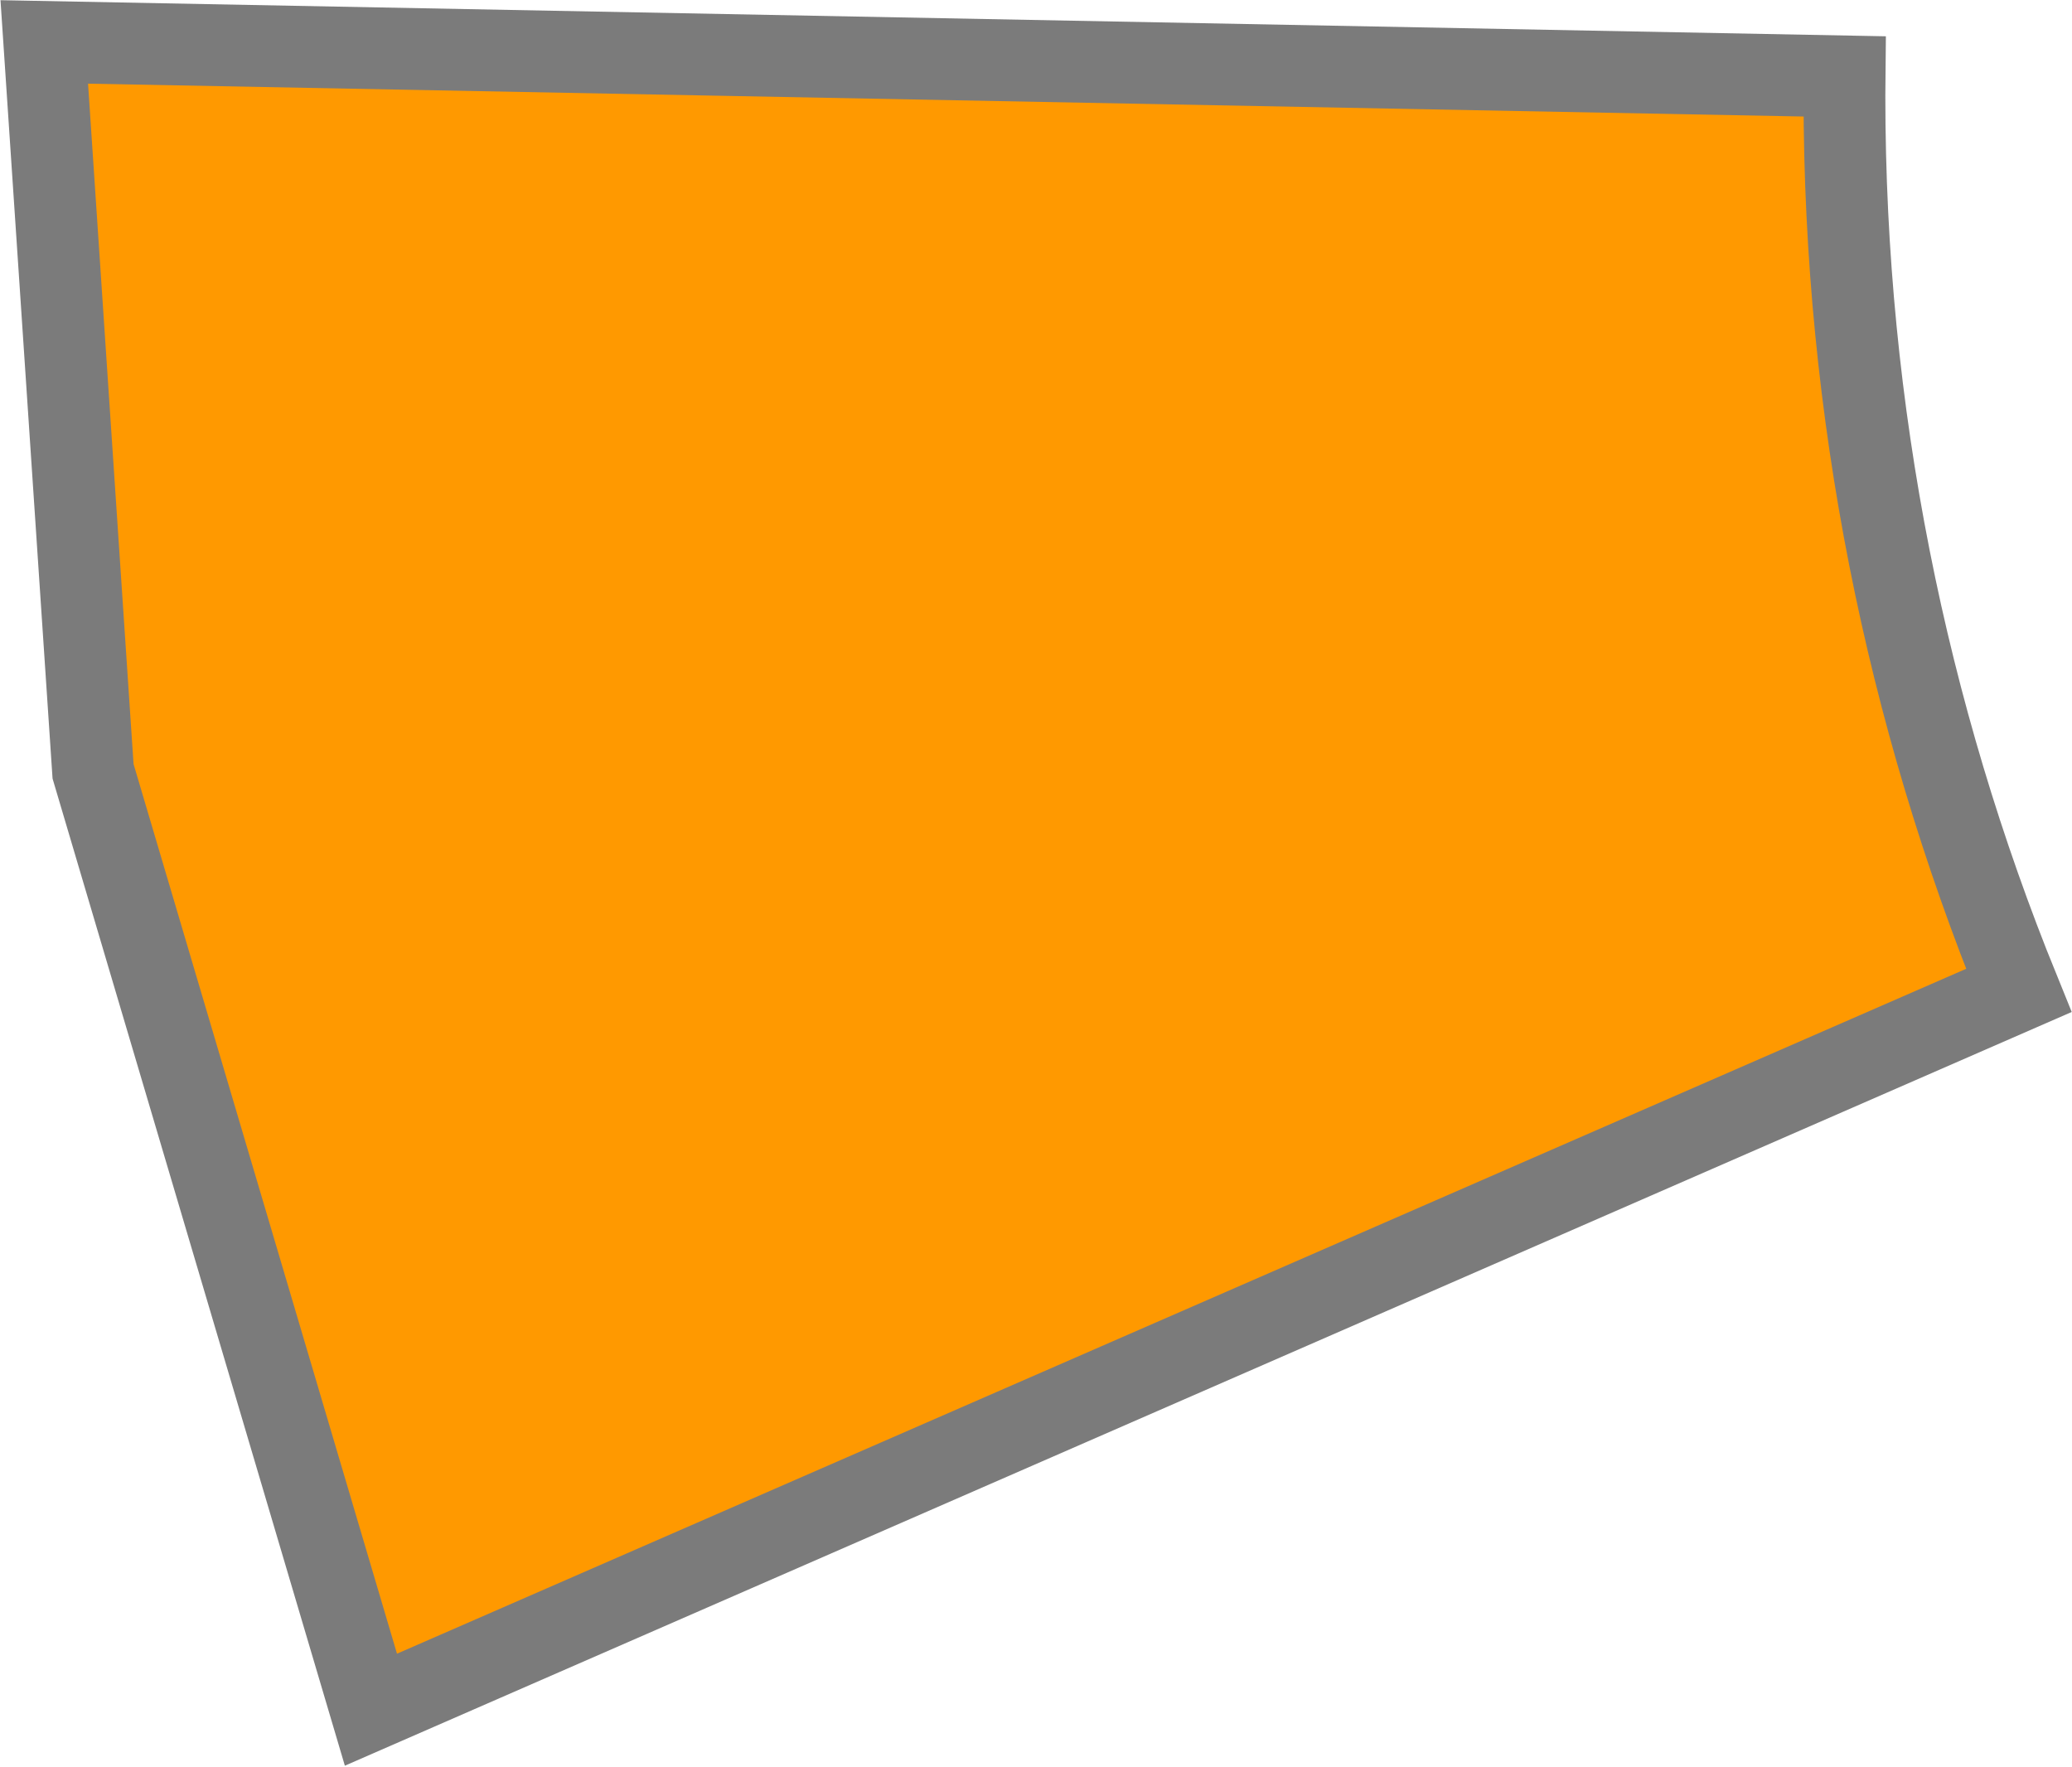 <?xml version="1.0" encoding="UTF-8"?> <svg xmlns="http://www.w3.org/2000/svg" width="760" height="648" viewBox="0 0 760 648" fill="none"><path fill-rule="evenodd" clip-rule="evenodd" d="M740.491 363.292L136.054 627.11L34.132 282.909L16.238 15.378L676.62 28.026C676.602 30.37 676.532 32.7 676.532 35.048C676.532 151.172 699.288 261.965 740.491 363.292Z" fill="#FF9900" stroke="#7B7B7B" stroke-width="30" stroke-miterlimit="22.926"></path></svg> 